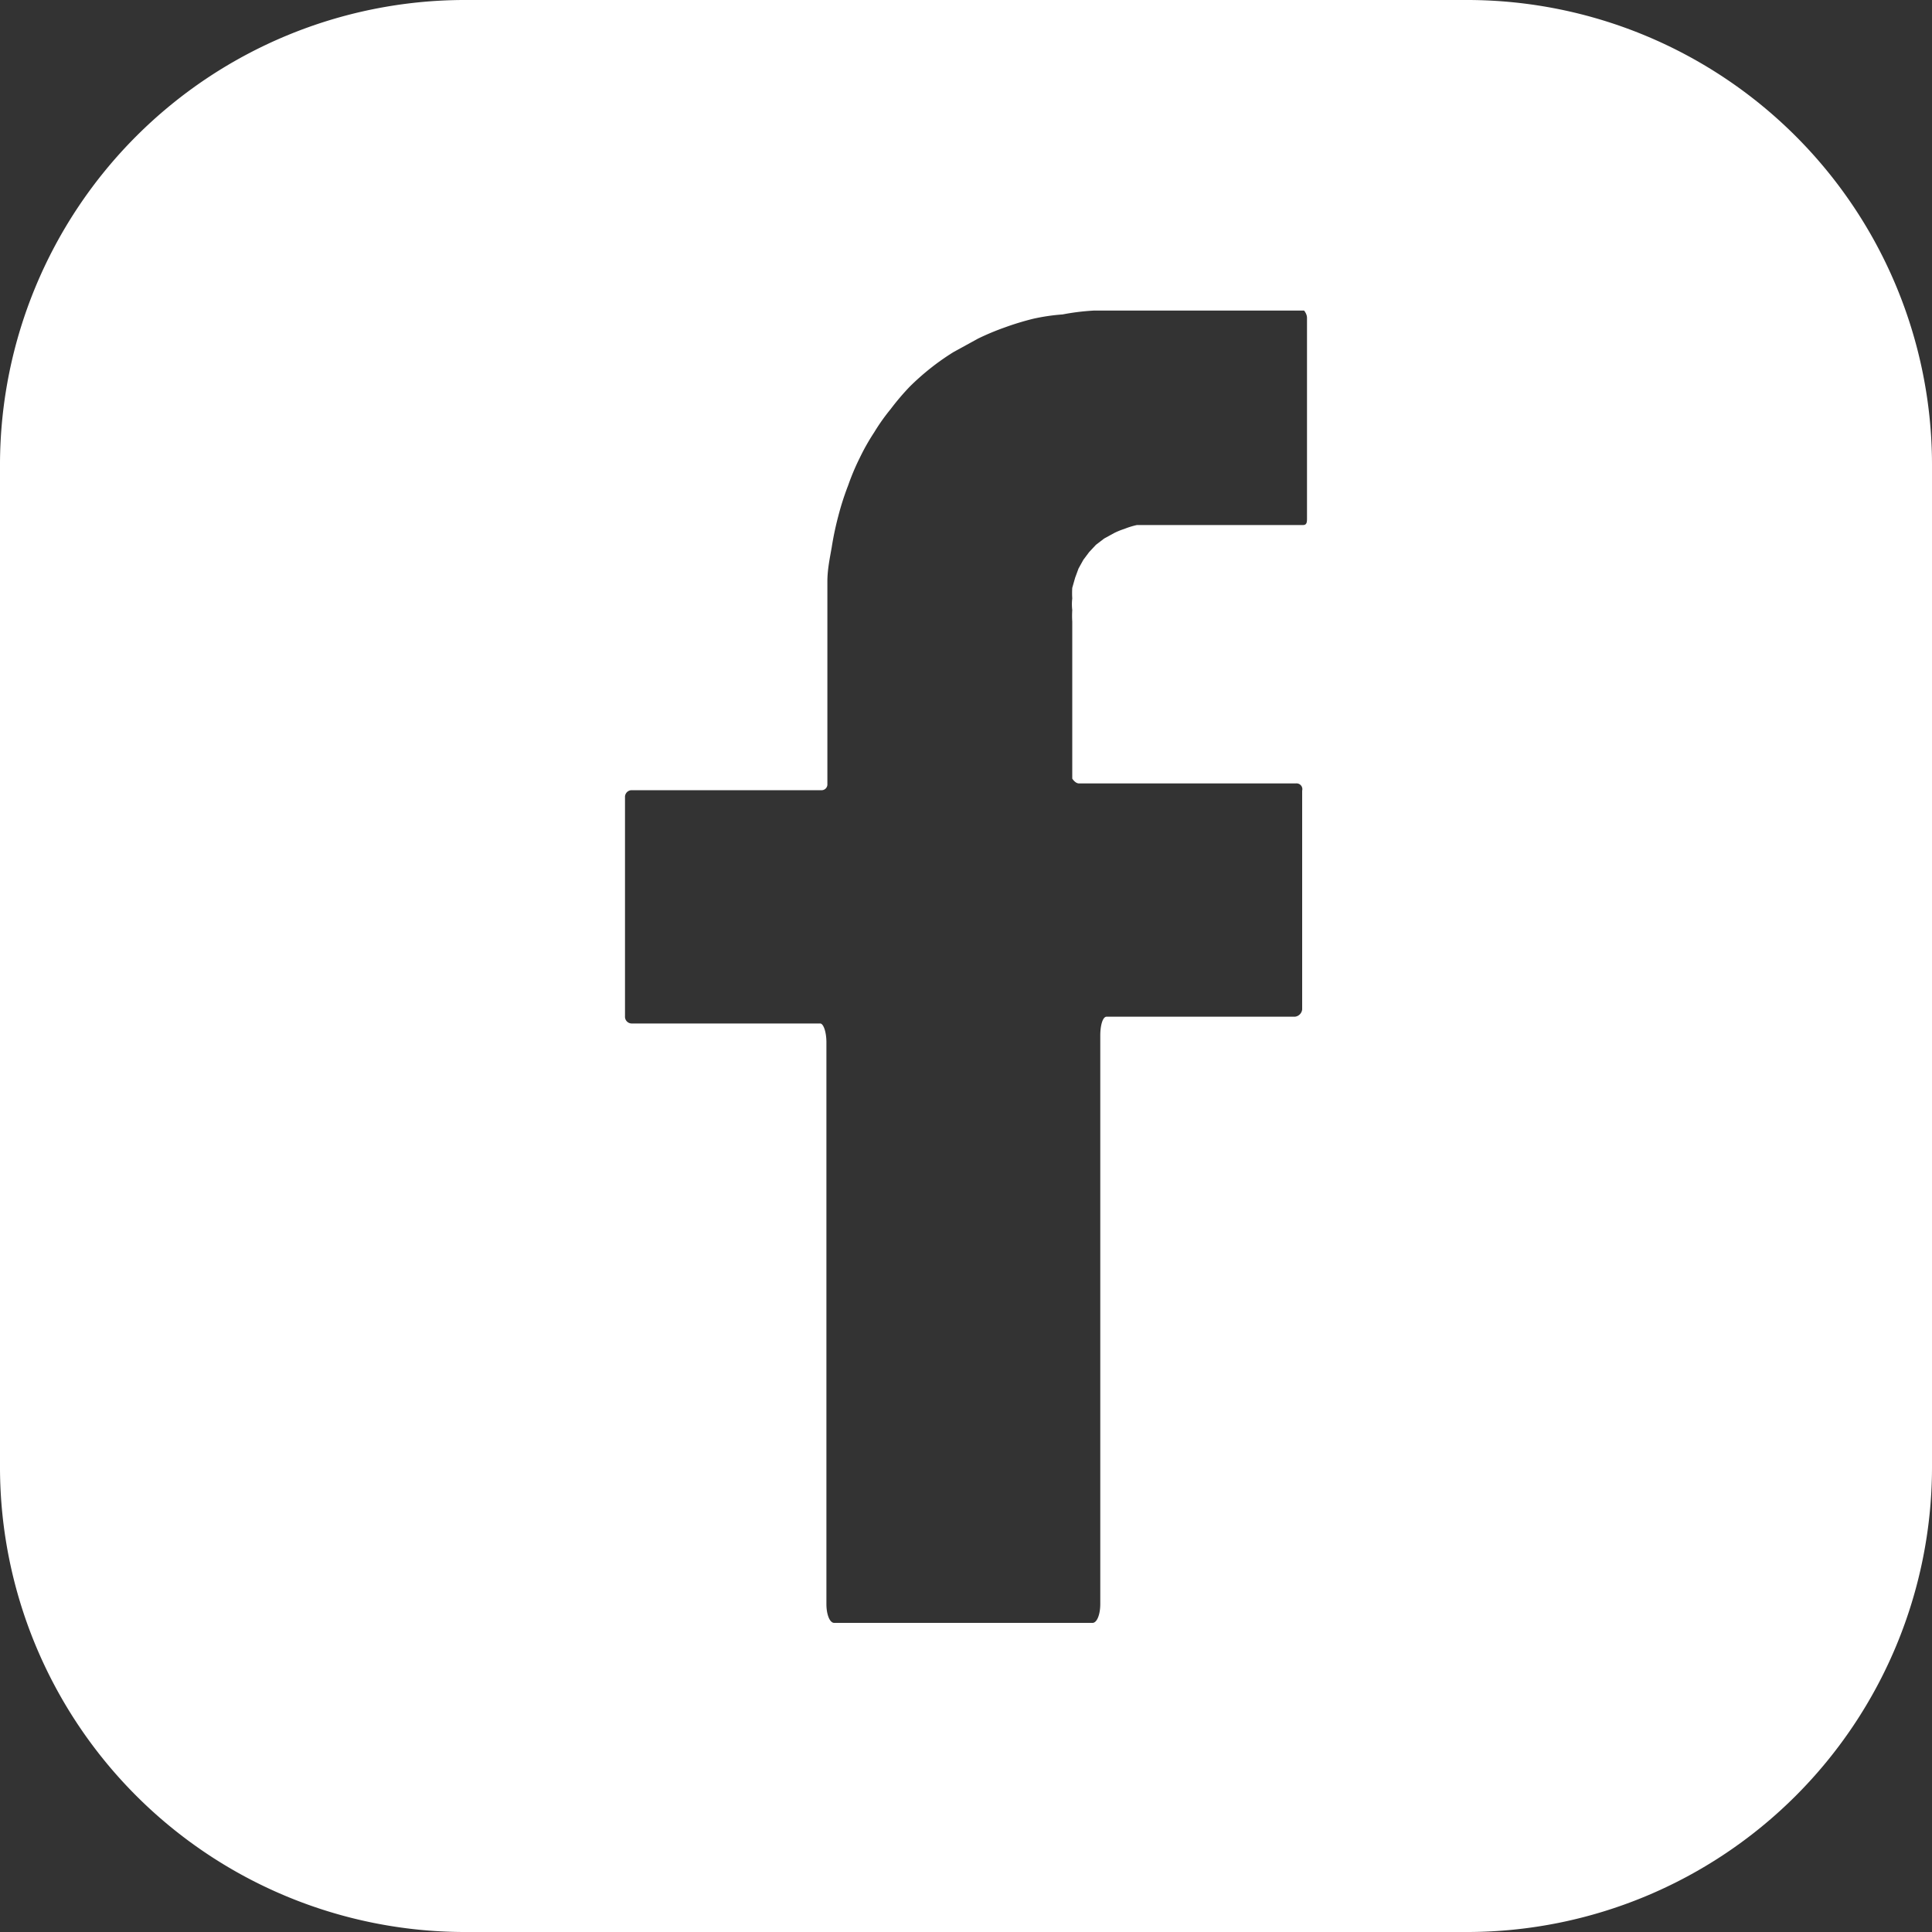 <svg id="Layer_1" data-name="Layer 1" xmlns="http://www.w3.org/2000/svg" viewBox="0 0 40 40"><rect x="0" y="0" width="40" height="40" fill="#333333" stroke="none"/><defs><style>.cls-1{fill:#fff;}</style></defs><title>icon-facebook</title><path class="cls-1" d="M27.06,6.73v4c0,.07,0,.14-.08.14H24.14l-.32,0-.28,0a1.6,1.6,0,0,0-.26.08,1.45,1.45,0,0,0-.22.09l-.2.11-.17.13-.14.15-.12.16-.1.18-.07.19-.06.21a1.7,1.7,0,0,0,0,.22,1,1,0,0,0,0,.24,1.94,1.94,0,0,0,0,.24v3.25s.06.1.14.1h4.49a.12.12,0,0,1,.13.15c0,.08,0,.22,0,.3l0,.3c0,.09,0,.22,0,.31s0,.21,0,.3l0,.3,0,.3c0,.09,0,.22,0,.3s0,.22,0,.31l0,.3c0,.08,0,.22,0,.3s0,.22,0,.3,0,.22,0,.31,0,.21,0,.3l0,.3,0,.3a.17.17,0,0,1-.15.15h-3.9c-.08,0-.13.18-.13.39V33.21c0,.22-.07.39-.16.39H17.27c-.09,0-.16-.17-.16-.39V21.58c0-.21-.06-.39-.13-.39H13.07a.14.14,0,0,1-.13-.15V16.51a.14.14,0,0,1,.13-.15H17a.12.12,0,0,0,.13-.11V12.9c0-.06,0-.34,0-.62l0-.24c0-.25.05-.48.09-.71a6.4,6.4,0,0,1,.14-.66,5.62,5.62,0,0,1,.2-.62,4.87,4.87,0,0,1,.24-.57,4.54,4.54,0,0,1,.3-.53,4.14,4.14,0,0,1,.34-.48A5.22,5.22,0,0,1,18.84,8a5.3,5.3,0,0,1,.43-.38,5,5,0,0,1,.47-.33l.51-.28a5.31,5.31,0,0,1,.55-.23,5.76,5.76,0,0,1,.59-.18A4.13,4.13,0,0,1,22,6.51a4.81,4.81,0,0,1,.65-.08c.23,0,.45,0,.68,0h1.56l.28,0h.52l.24,0h.22l.21,0,.18,0h.16l.15,0H27s.06.07.06.15M9.6,0A9.63,9.63,0,0,0,0,9.6V30.4A9.63,9.63,0,0,0,9.6,40H30.4A9.63,9.63,0,0,0,40,30.4V9.6A9.63,9.63,0,0,0,30.4,0Z"/></svg>